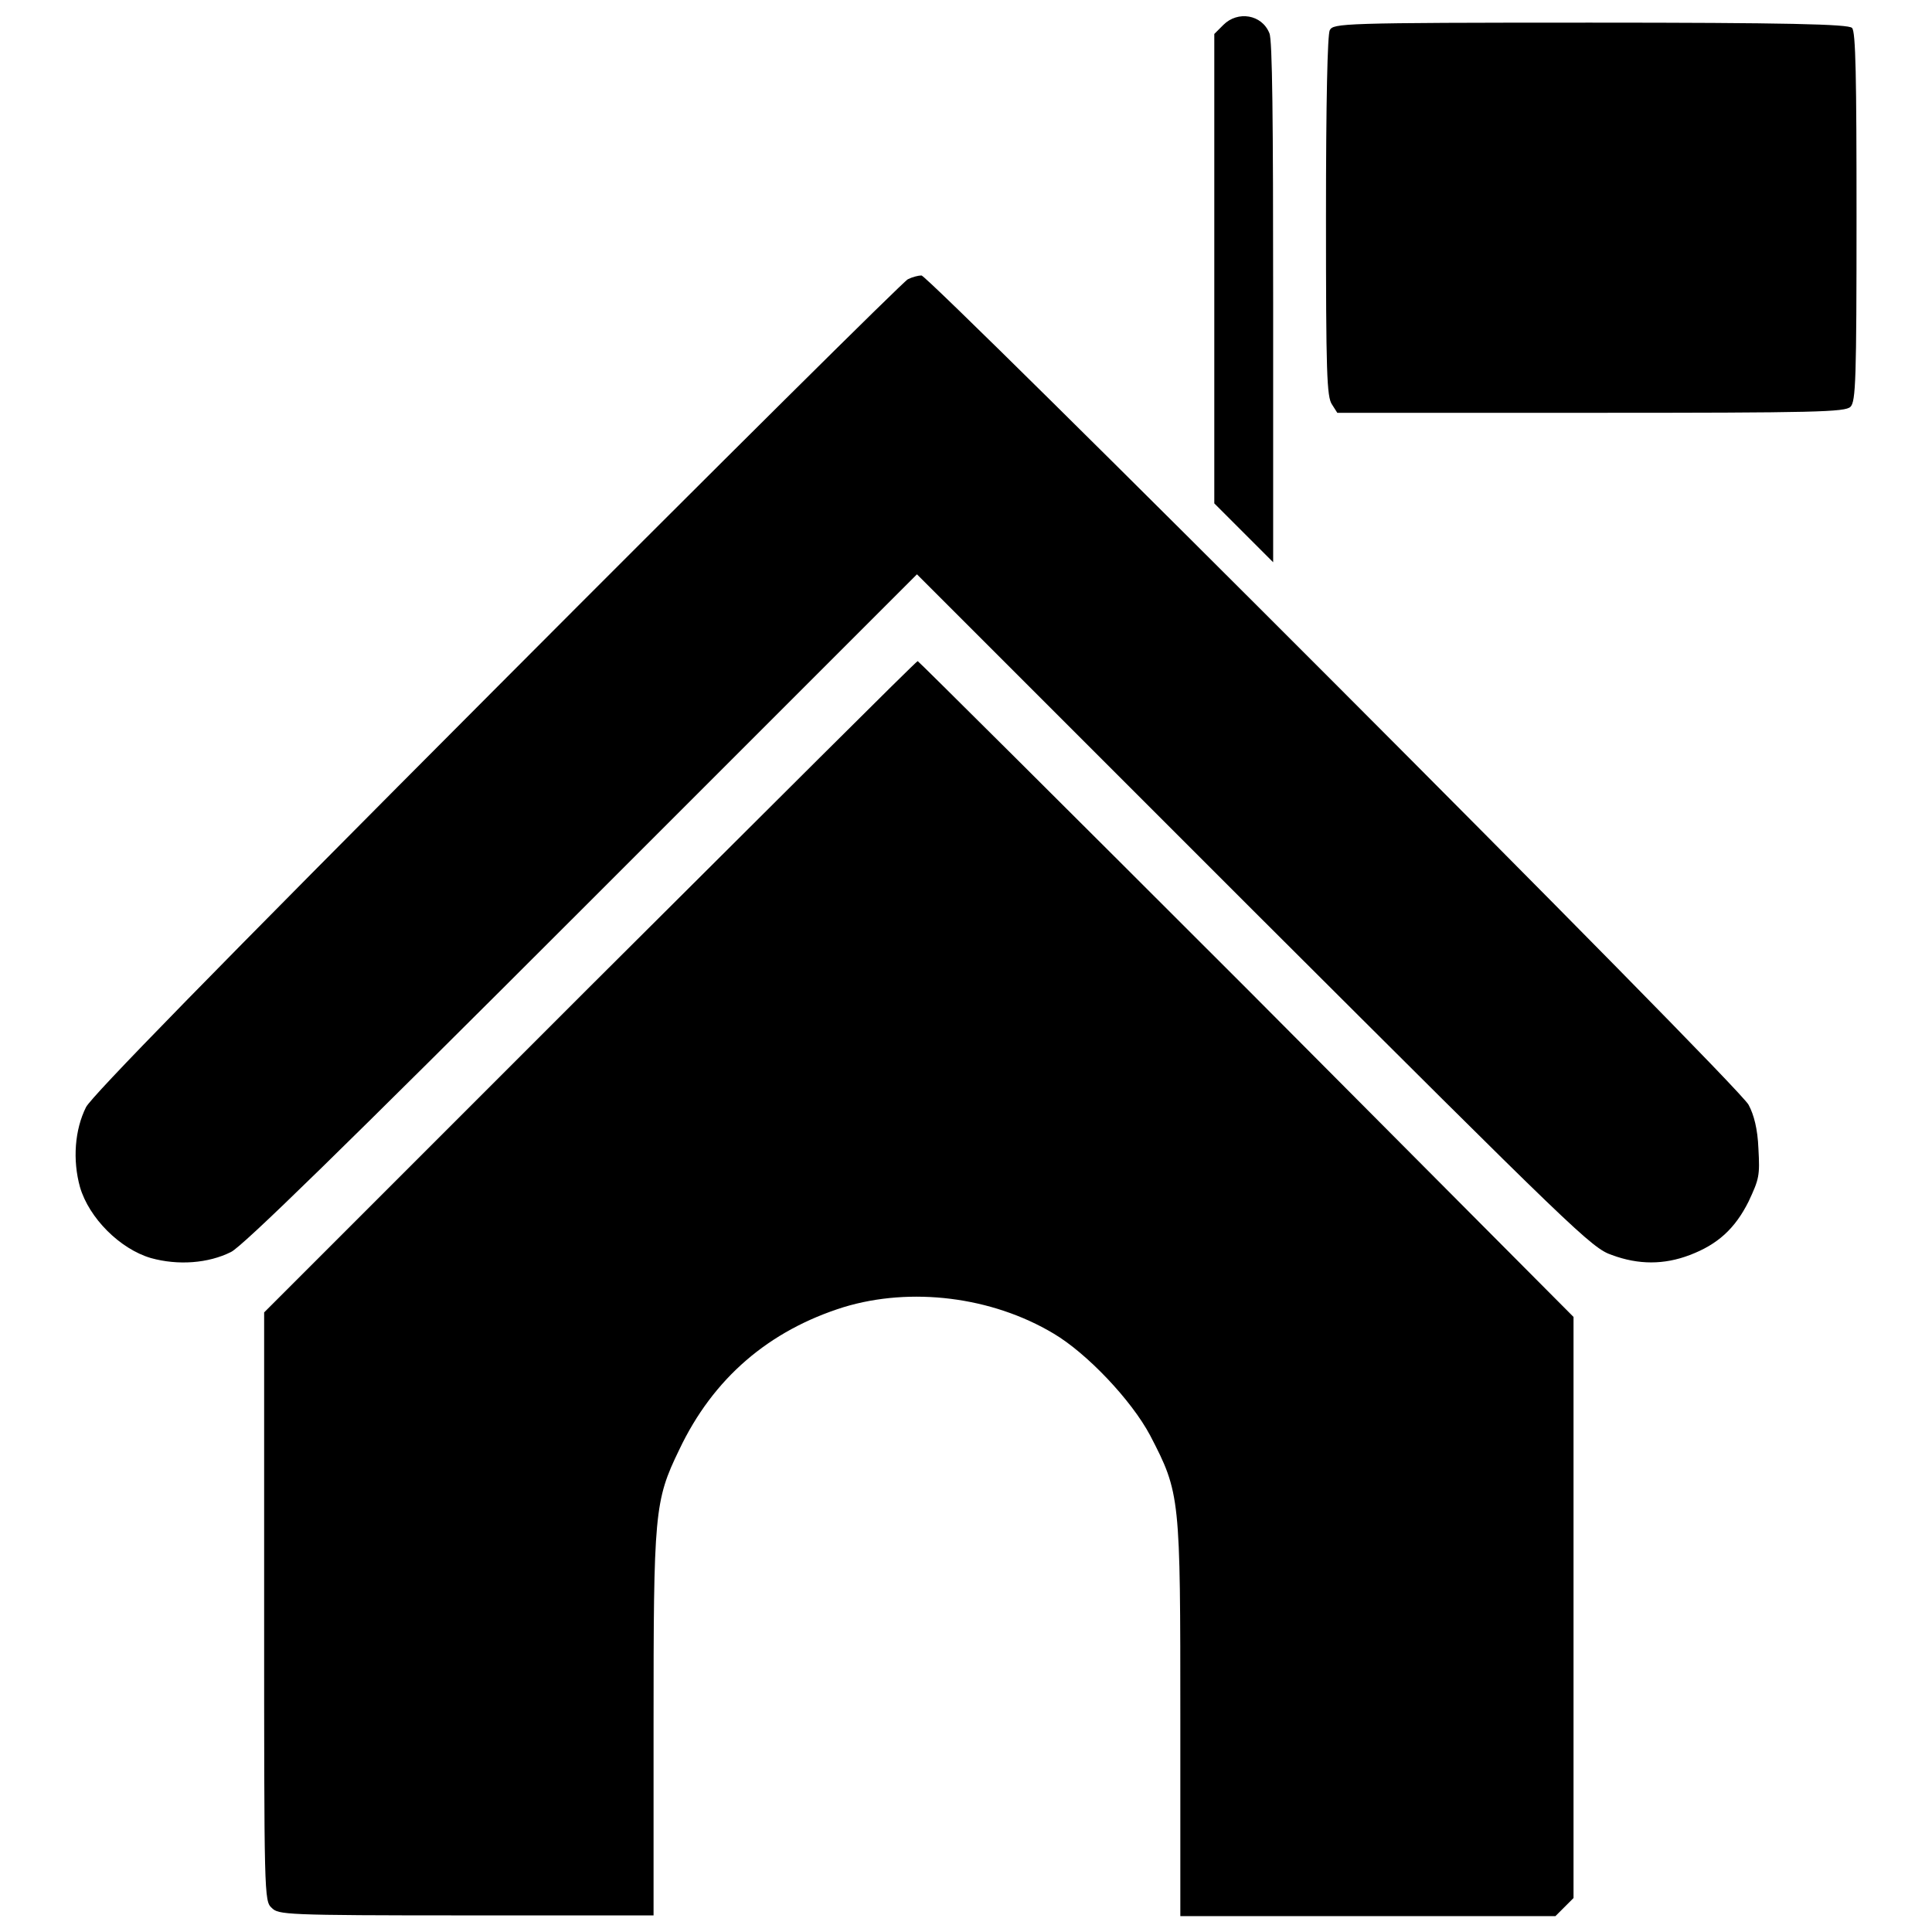 <?xml version="1.0" encoding="utf-8"?>
<!-- Svg Vector Icons : http://www.onlinewebfonts.com/icon -->
<!DOCTYPE svg PUBLIC "-//W3C//DTD SVG 1.1//EN" "http://www.w3.org/Graphics/SVG/1.1/DTD/svg11.dtd">
<svg version="1.1" xmlns="http://www.w3.org/2000/svg" xmlns:xlink="http://www.w3.org/1999/xlink" x="0px" y="0px" viewBox="0 0 256 256" enable-background="new 0 0 256 256" xml:space="preserve">
<g><g><g><path fill="#000000" d="M162.1,3.3l-1.2,1.2v31.1v31.1l3.9,3.9l3.9,3.9V40.1c0-24.2-0.1-34.9-0.5-35.7C167.2,1.9,164,1.4,162.1,3.3z"/><path fill="#000000" d="M176.2,4c-0.3,0.6-0.5,9.3-0.5,24.7c0,20.7,0.1,23.9,0.8,24.9l0.7,1.1h33.6c29.9,0,33.7-0.1,34.4-0.8s0.8-3.6,0.8-25.2c0-18.3-0.1-24.6-0.6-25C245,3.2,236.6,3,210.7,3C177.6,3,176.7,3.1,176.2,4z"/><path fill="#000000" d="M120.3,37c-0.5,0.2-25,24.5-54.4,54c-38.1,38.2-53.7,54.2-54.5,55.7c-1.5,3-1.8,7-0.8,10.6c1.2,4.1,5.3,8.2,9.4,9.4c3.6,1,7.6,0.7,10.6-0.8c1.5-0.7,15-13.9,46.5-45.4l44.4-44.4l44.6,44.6c42.6,42.5,44.8,44.7,47.5,45.6c3.5,1.3,6.9,1.3,10.3,0c3.7-1.4,6-3.5,7.8-7.1c1.4-3,1.5-3.4,1.3-7c-0.1-2.6-0.6-4.5-1.3-5.8C230.6,144,123.1,36.5,122.1,36.5C121.7,36.5,120.9,36.7,120.3,37z"/><path fill="#000000" d="M78.1,130.8L35,173.9v39c0,38.3,0,39,1,39.9c0.9,0.9,1.6,1,25.8,1h24.8v-25.1c0-28.3,0.1-29.8,3.4-36.6c4.5-9.5,11.9-15.8,21.8-18.9c8.9-2.7,19.6-1.4,27.8,3.5c4.4,2.6,10.3,8.8,12.8,13.5c4,7.7,4,8.1,4,37.7v26h24.8h24.9l1.2-1.2l1.2-1.2v-38.5v-38.5L165.2,131c-23.9-23.9-43.5-43.4-43.6-43.4C121.4,87.6,101.9,107.1,78.1,130.8z"/></g></g></g>
</svg>